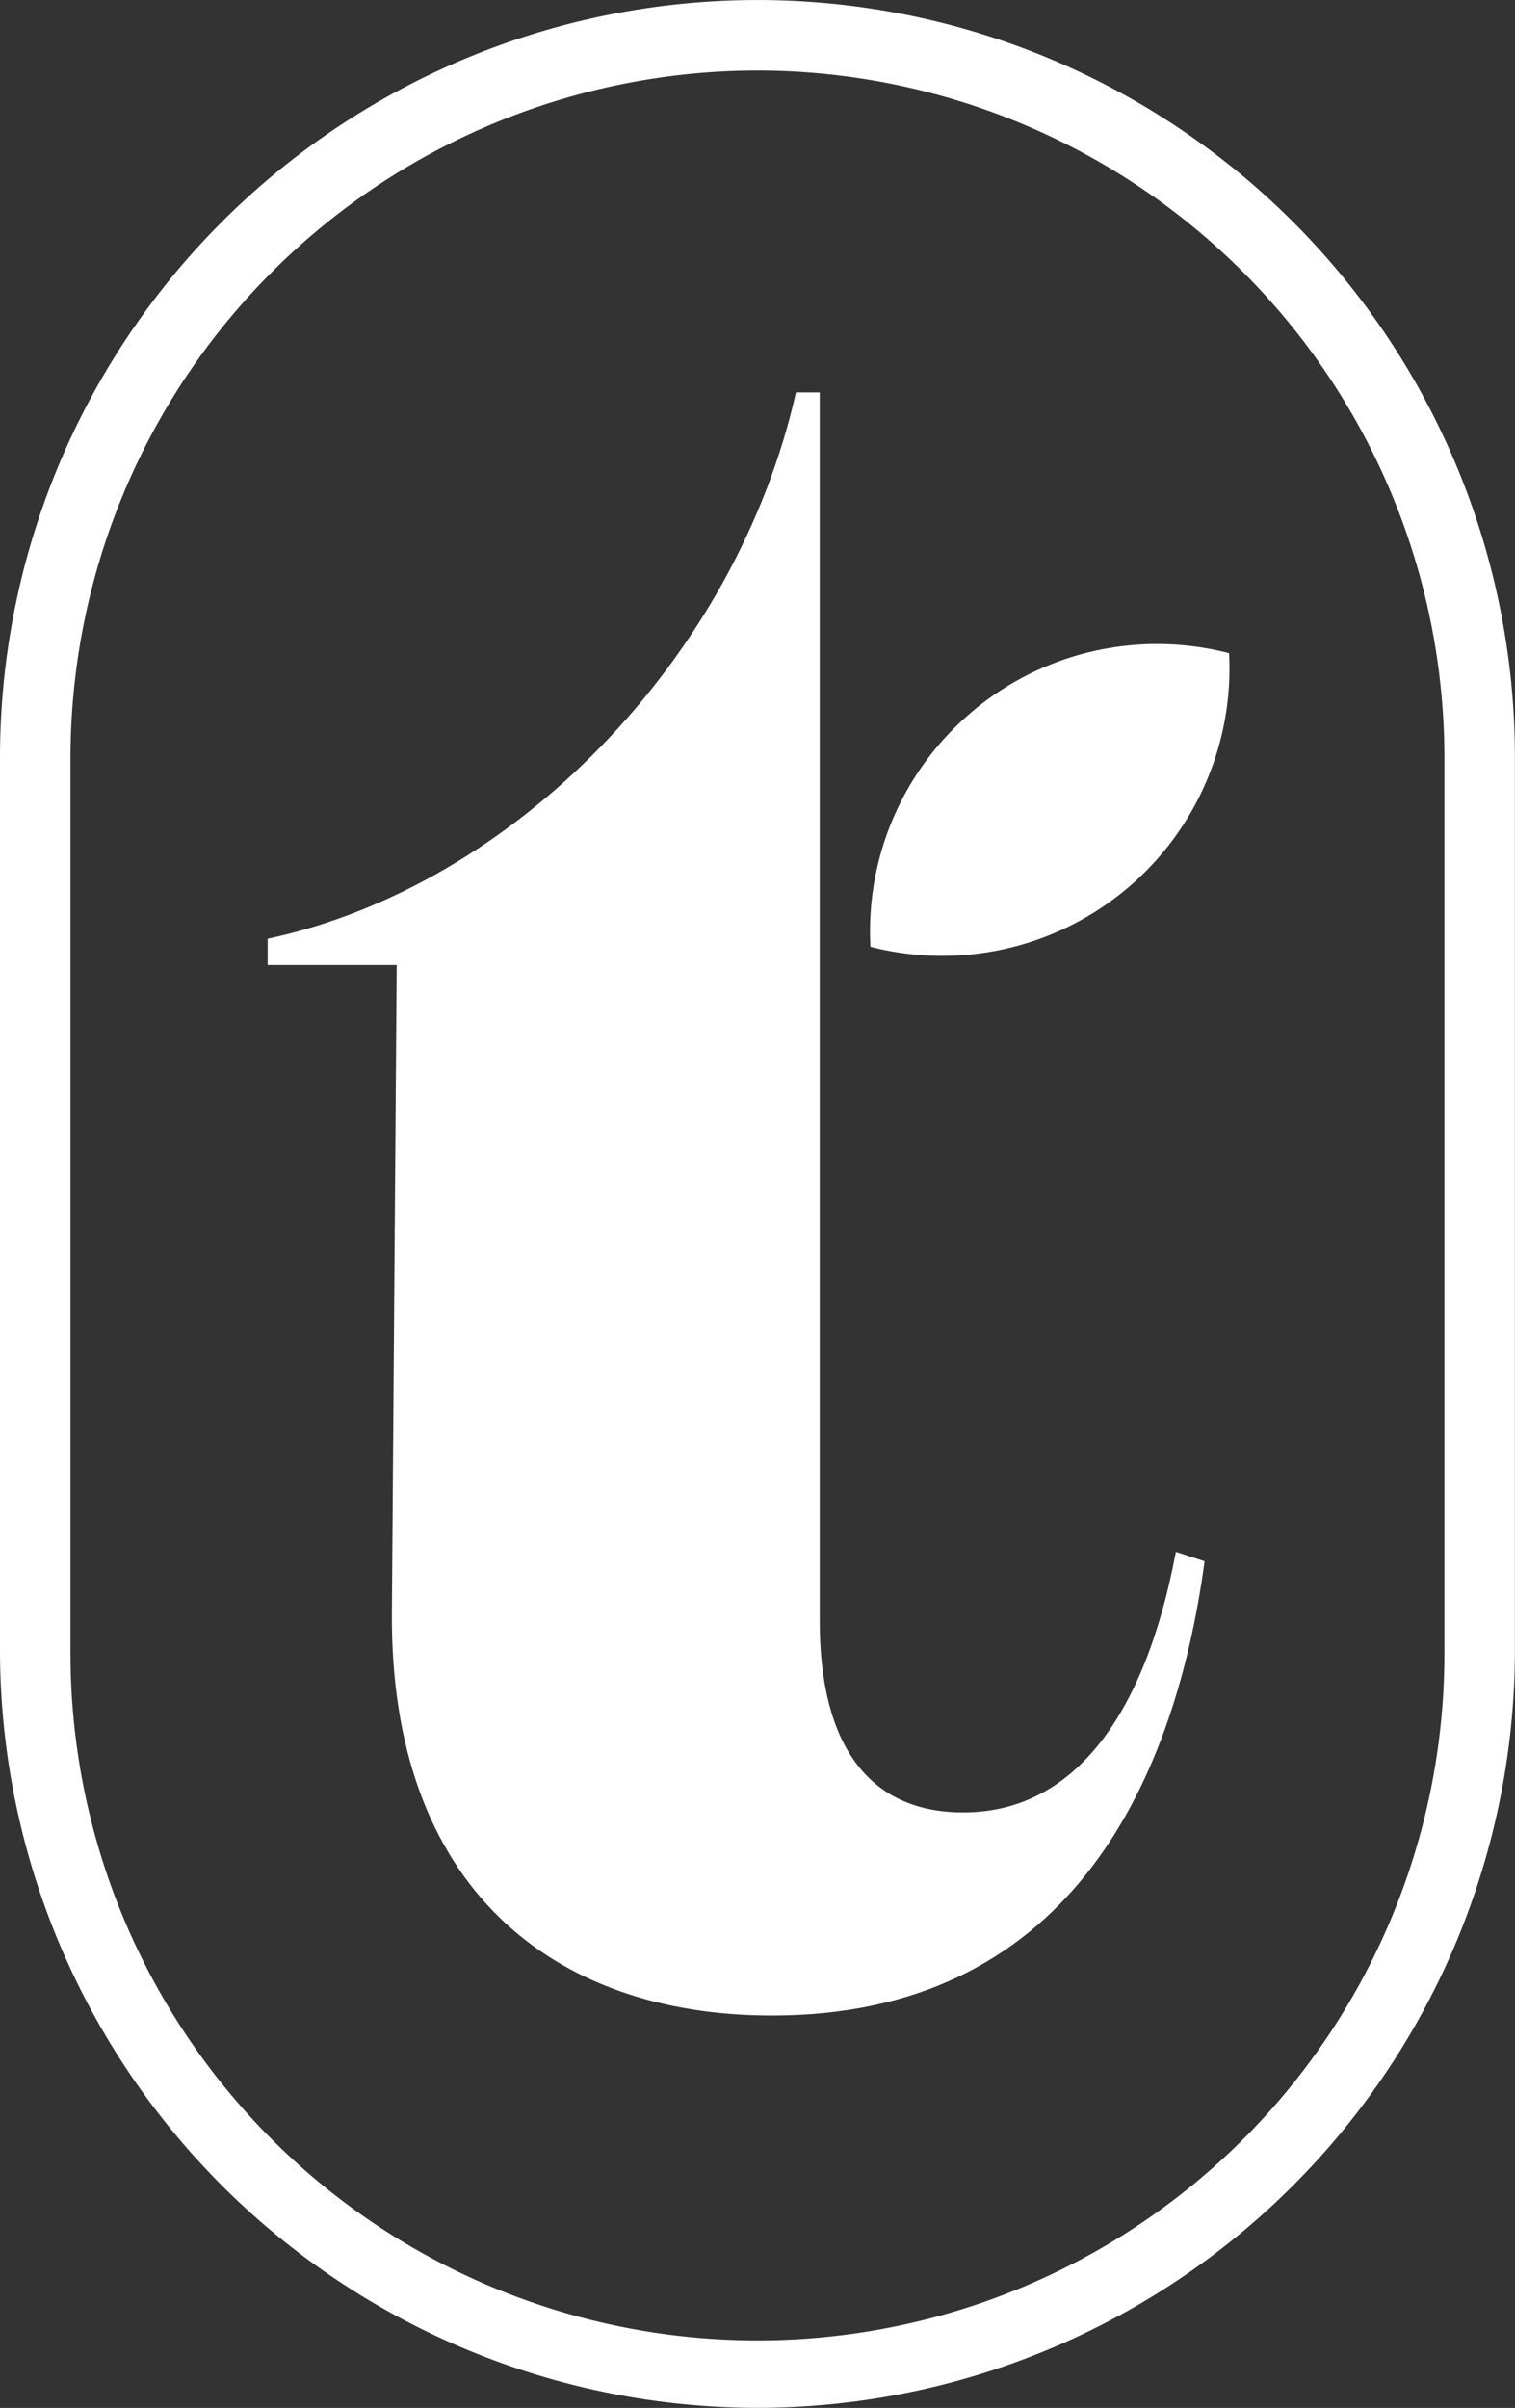 <svg xmlns="http://www.w3.org/2000/svg" xmlns:xlink="http://www.w3.org/1999/xlink" width="111.266" height="176.818" viewBox="0 0 111.266 176.818">
  <rect x="0" y="0" width="111.266" height="176.818" fill="#333333" stroke="none"/>
  <defs>
    <clipPath id="clip-path">
      <rect id="Rectangle_19" data-name="Rectangle 19" width="111.266" height="176.818" fill="none"/>
    </clipPath>
  </defs>
  <g id="Group_9" data-name="Group 9" transform="translate(0 0)">
    <g id="Group_8" data-name="Group 8" transform="translate(0 0)" clip-path="url(#clip-path)">
      <path id="Path_81" data-name="Path 81" d="M55.63,176.812A55.69,55.69,0,0,1,0,121.182V55.63a55.63,55.63,0,0,1,111.26,0v65.552a55.69,55.69,0,0,1-55.63,55.63m0-171.635A50.509,50.509,0,0,0,5.177,55.63v65.552a50.453,50.453,0,1,0,100.905,0V55.63A50.509,50.509,0,0,0,55.63,5.177" transform="translate(0 0.002)" fill="#fff"/>
      <path id="Path_82" data-name="Path 82" d="M18.964,13.083a21.083,21.083,0,0,0-7.7,17.46A21.1,21.1,0,0,0,37.6,8.981a21.07,21.07,0,0,0-18.638,4.1" transform="translate(52.665 38.982)" fill="#fff"/>
      <path id="Path_83" data-name="Path 83" d="M72.267,90.9c-2.281,16.852-10.355,33.356-31.775,33.356-16.146,0-28.088-9.478-27.912-29.67l.353-47.472H3.455V45.185c18.081-3.857,34.4-20.567,38.8-40.121H44V95.3c0,8.949,3.51,14.041,10.537,14.041,8.073,0,13.336-7.021,15.623-19.133Z" transform="translate(16.202 23.749)" fill="#fff"/>
    </g>
  </g>
</svg>
